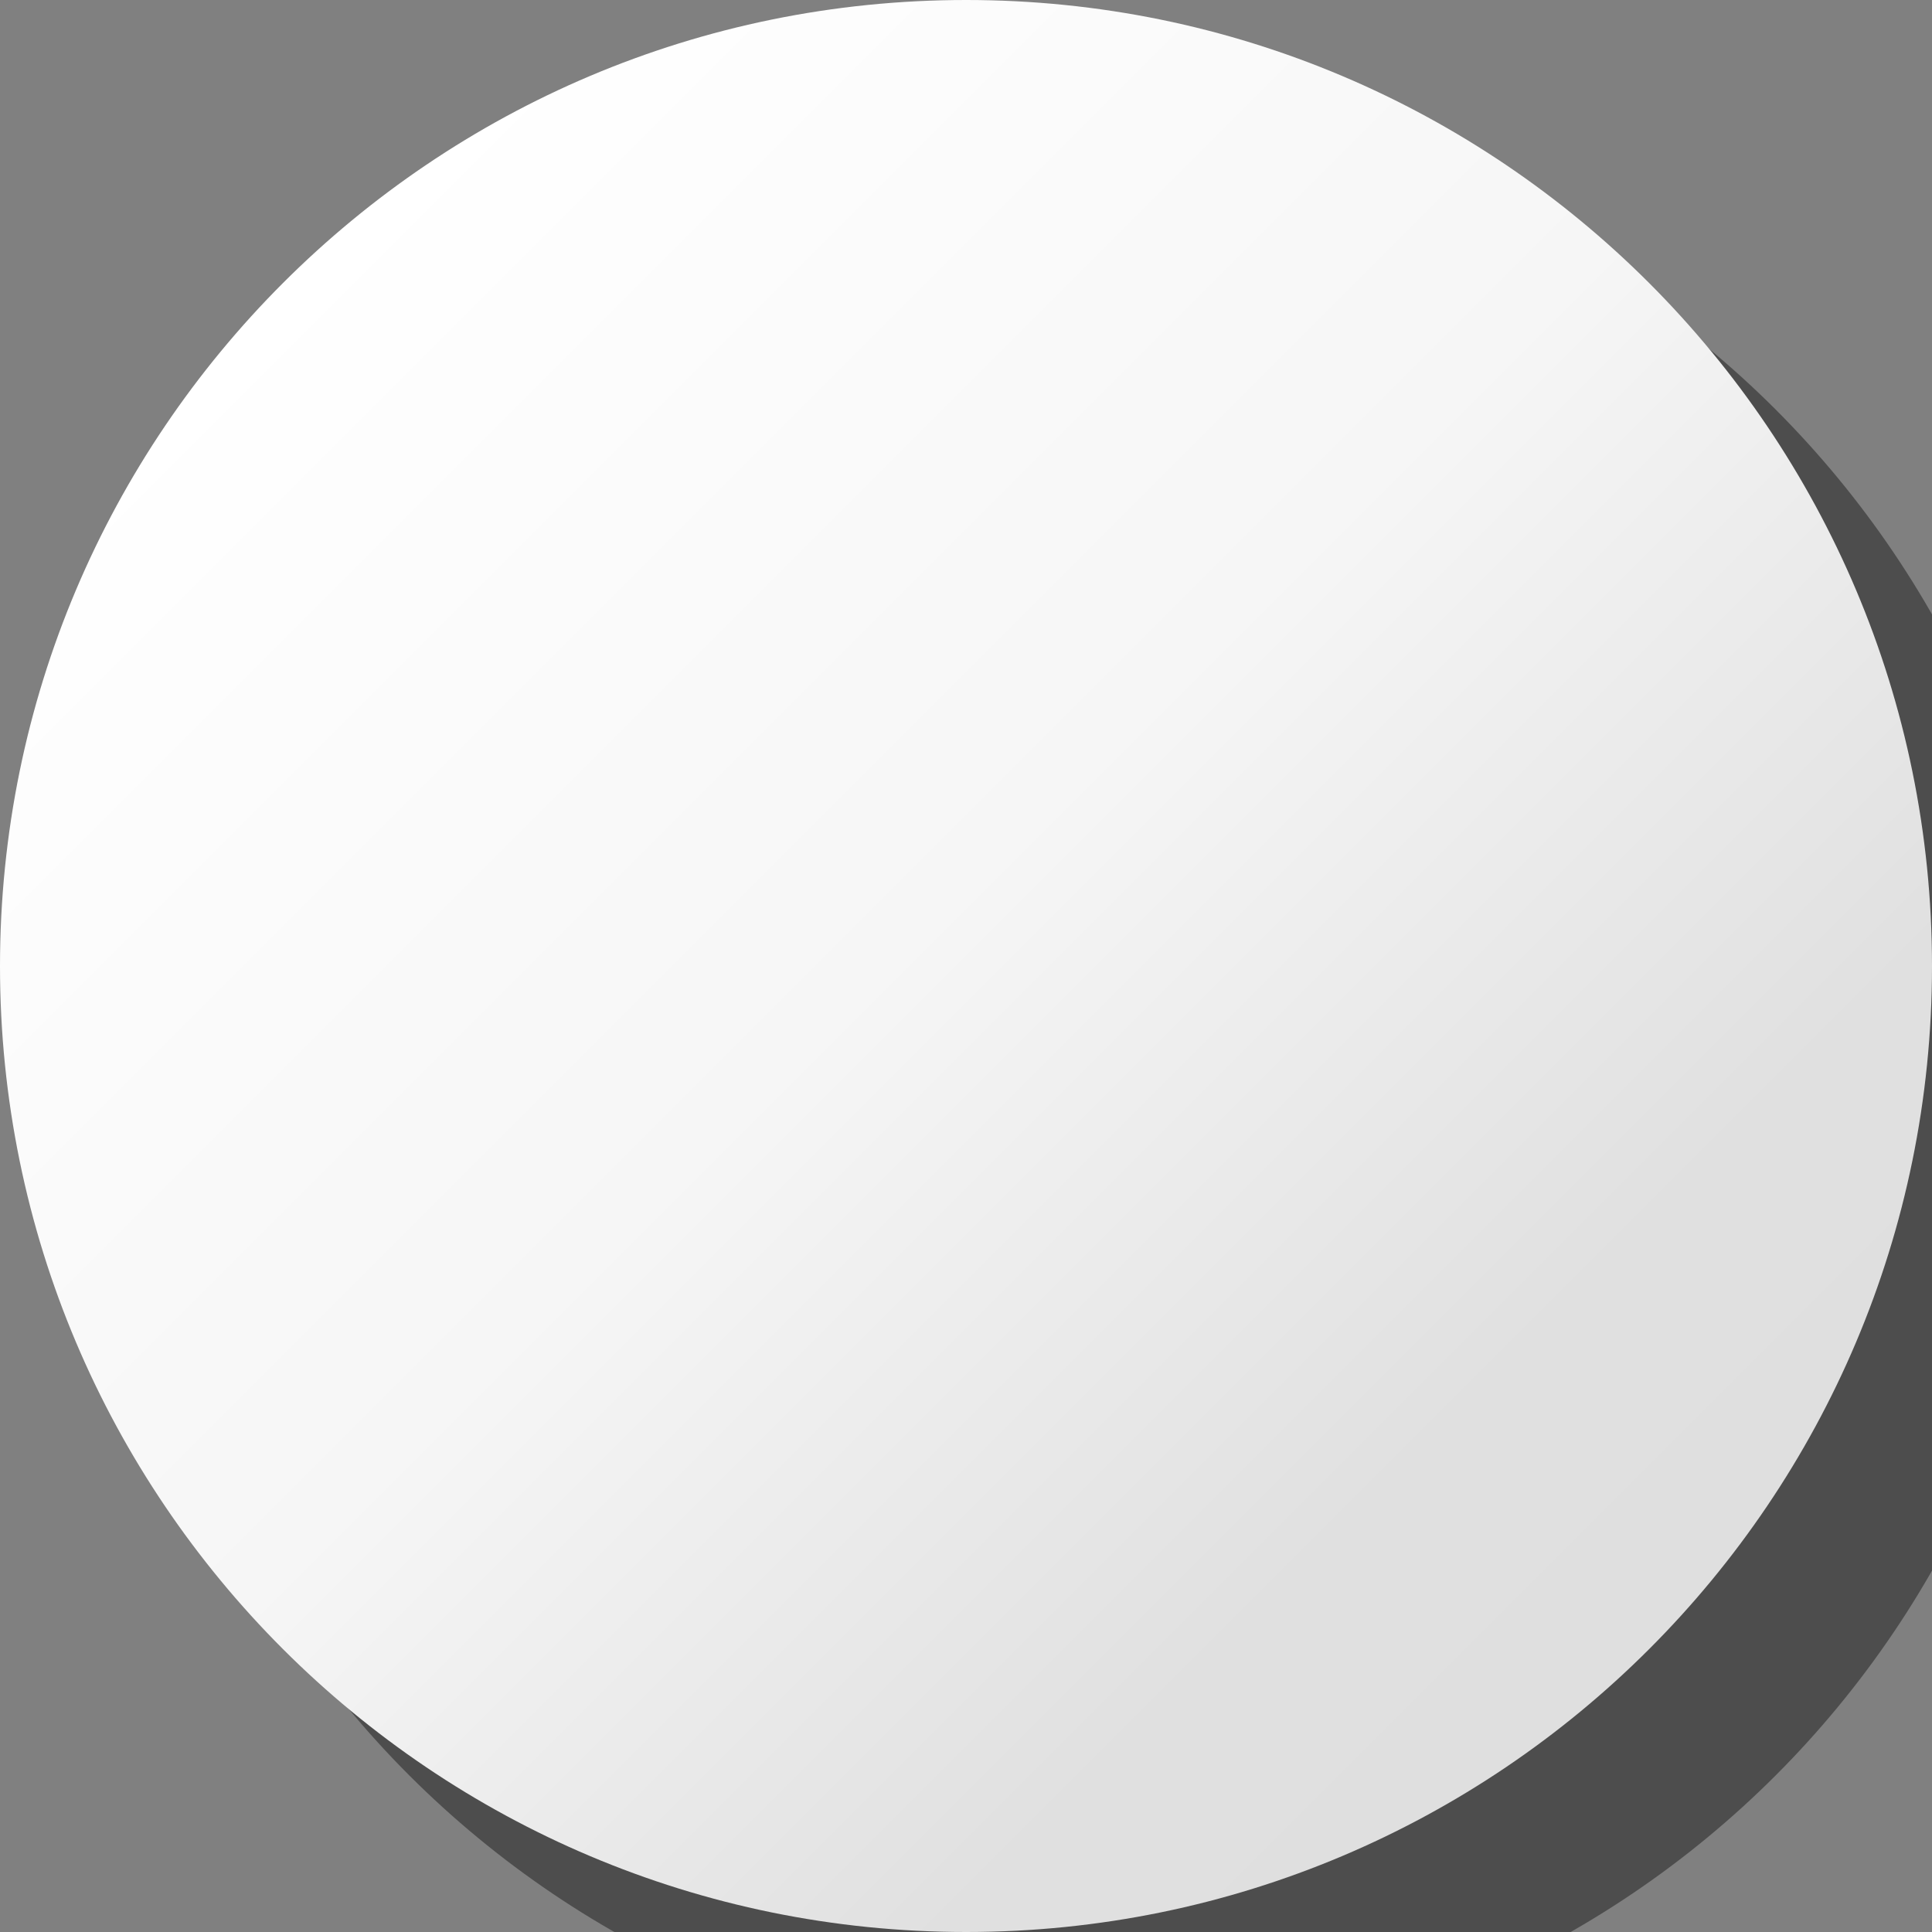 <?xml version="1.0" encoding="UTF-8"?>
<!DOCTYPE svg PUBLIC '-//W3C//DTD SVG 1.0//EN'
          'http://www.w3.org/TR/2001/REC-SVG-20010904/DTD/svg10.dtd'>
<svg color-interpolation="auto" height="75.65" stroke="#000" stroke-linecap="square" stroke-miterlimit="10" width="75.65" xmlns="http://www.w3.org/2000/svg" xmlns:xlink="http://www.w3.org/1999/xlink"
><rect width="100%" height="100%" fill="#808080" stroke="none"/><g
  ><defs
    ><linearGradient color-interpolation="sRGB" gradientUnits="userSpaceOnUse" id="a" spreadMethod="pad" x1="75.652" x2="11.079" y1="75.652" y2="11.079"
      ><stop offset="0%" stop-color="#DEDEDE"
        /><stop offset="1%" stop-color="#DEDEDE"
        /><stop offset="30%" stop-color="#E0E0E0"
        /><stop offset="61%" stop-color="#F6F6F6"
        /><stop offset="100%" stop-color="#fff"
      /></linearGradient
    ></defs
    ><g fill-opacity=".4" stroke-linecap="butt" stroke-linejoin="round" stroke-opacity=".4" stroke-width=".25"
    ><path d="M0 37.83C0 16.94 16.94 0 37.83 0S75.65 16.94 75.65 37.83 58.72 75.65 37.83 75.65 0 58.72 0 37.83Z" stroke="none" transform="translate(4.95 4.95)"
    /></g
    ><g fill="url(#a)" stroke="url(#a)" stroke-linecap="butt" stroke-linejoin="round" stroke-width=".25"
    ><path d="M0 37.83C0 16.94 16.94 0 37.83 0S75.65 16.94 75.65 37.83 58.72 75.65 37.83 75.65 0 58.72 0 37.83Z" stroke="none"
    /></g
    ><g fill="#FFF" fill-opacity="0" stroke="#FFF" stroke-linecap="butt" stroke-linejoin="round" stroke-opacity="0" stroke-width=".25"
    ><path d="M0 37.83C0 16.94 16.94 0 37.83 0S75.65 16.94 75.65 37.83 58.72 75.65 37.83 75.65 0 58.72 0 37.83Z" fill="none" stroke="none"
    /></g
  ></g
></svg
>
